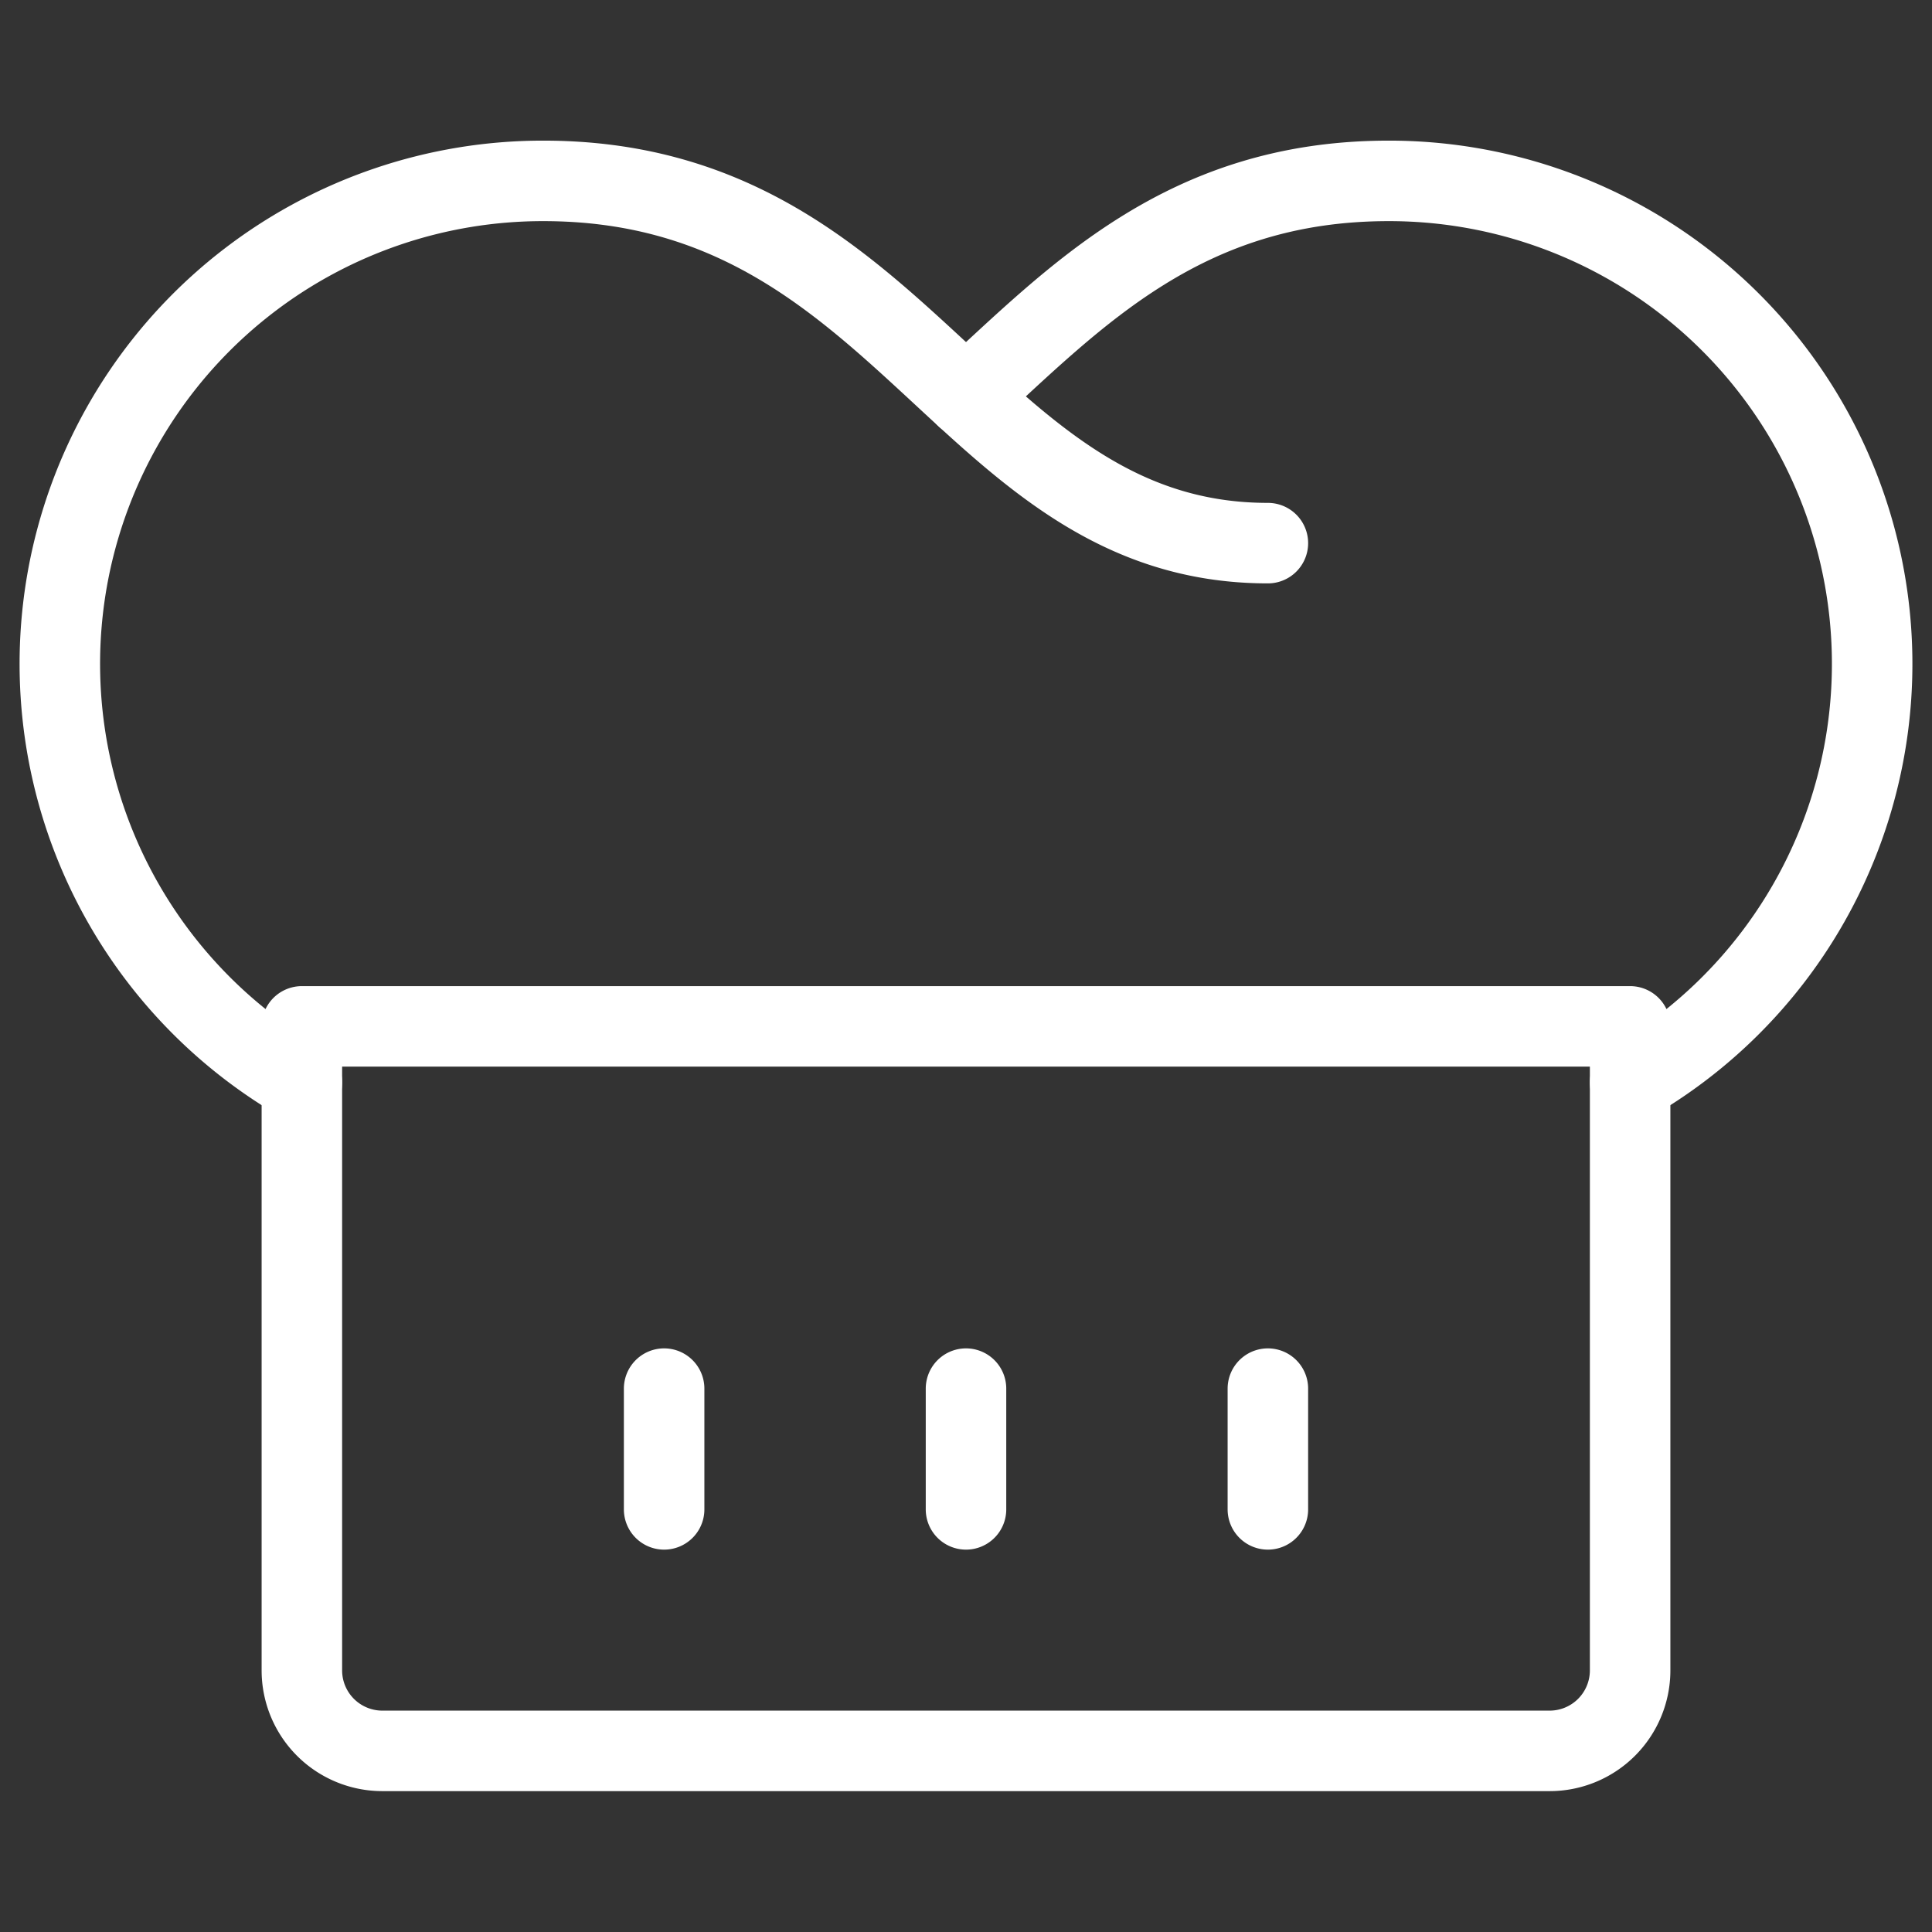 <svg xmlns="http://www.w3.org/2000/svg" fill="none" viewBox="0 0 48 48"><rect x="0" y="0" width="48" height="48" fill="#333333" stroke="none"/><path stroke="#fff" stroke-linecap="round" stroke-linejoin="round" stroke-width="2" d="M7.5 25.5h33v16a2 2 0 0 1-2 2h-29a2 2 0 0 1-2-2v-16z"/><path stroke="#fff" stroke-linecap="round" stroke-linejoin="round" stroke-width="2" d="M7.5 26.894a12 12 0 0 1 6-22.4c9 0 10.5 9 18 9"/><path stroke="#fff" stroke-linecap="round" stroke-linejoin="round" stroke-width="2" d="M40.5 26.894a12 12 0 0 0-6-22.4c-5.08 0-7.77 2.868-10.5 5.366M16.5 34.5v3M24 34.5v3M31.5 34.5v3"/></svg>